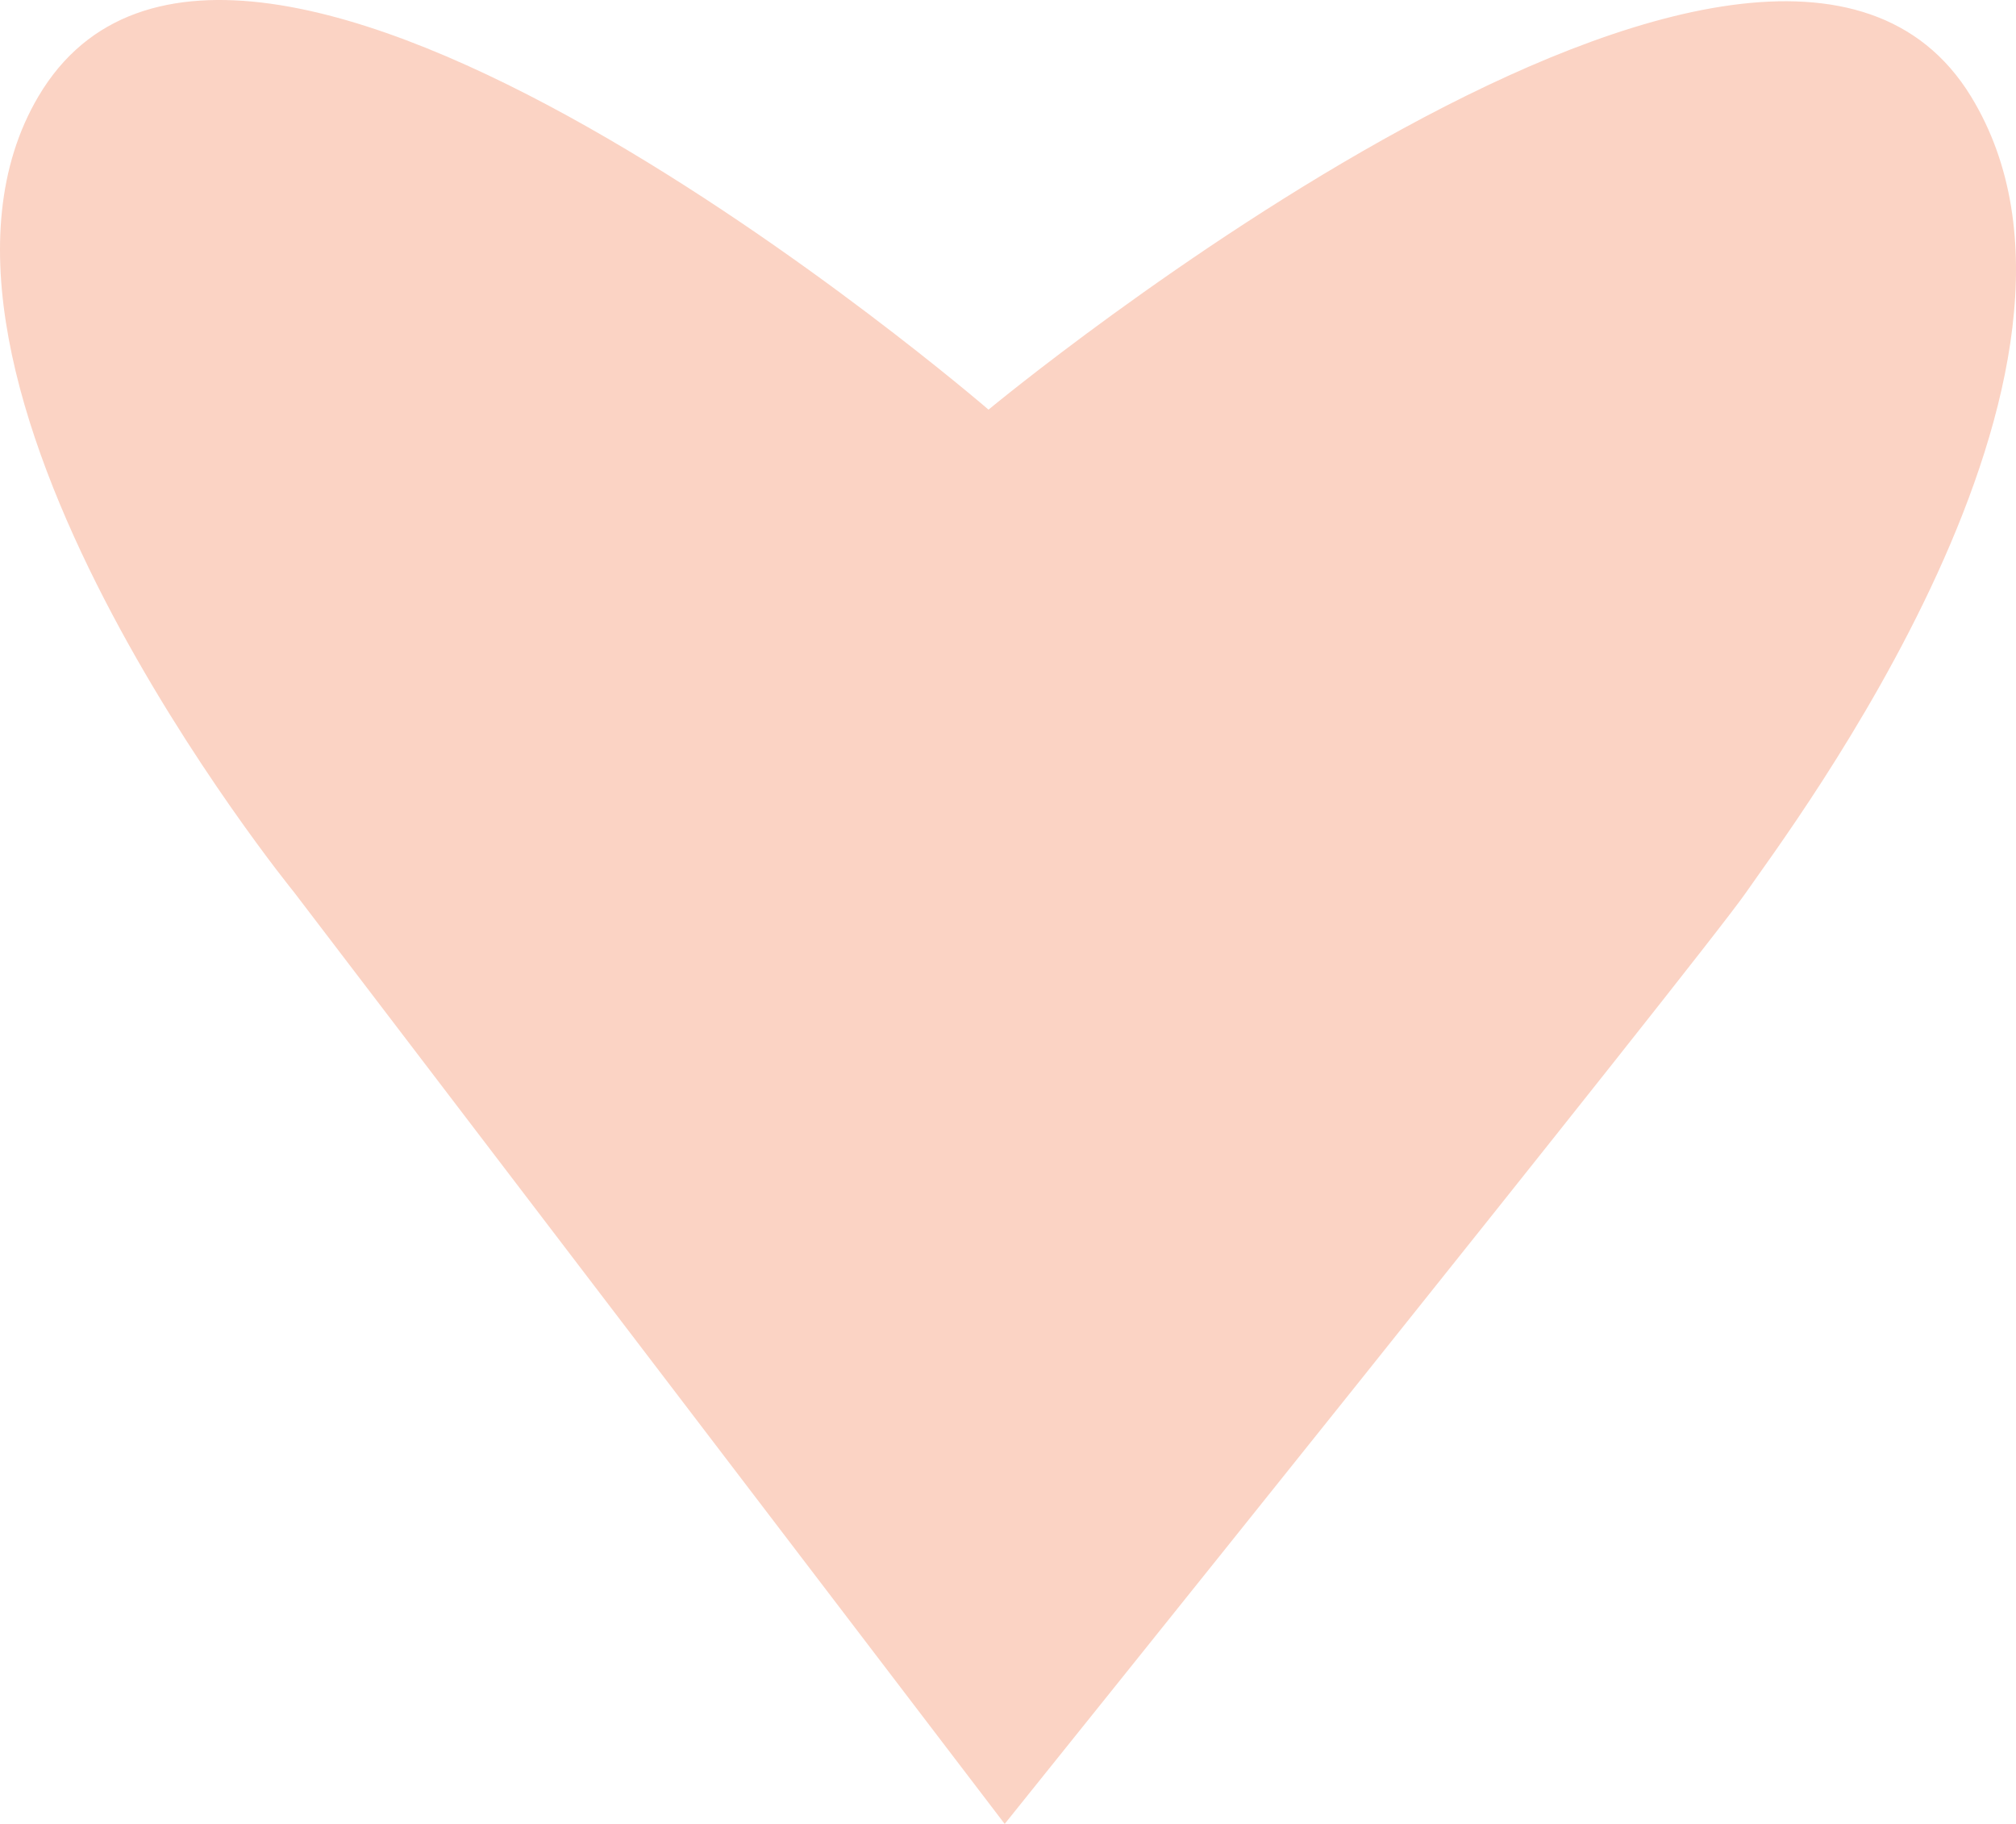 <?xml version="1.0" encoding="UTF-8"?> <svg xmlns="http://www.w3.org/2000/svg" width="84" height="76" viewBox="0 0 84 76" fill="none"> <path d="M41.862 76L12.25 37.175C12.25 37.175 -5.282 15.66 1.602 4.014C9.867 -9.969 41.188 17.069 41.188 17.069C41.188 17.069 73.648 -9.835 82.122 4.014C89.1 15.418 74.515 34.619 72.761 37.175C71.007 39.731 41.862 76 41.862 76Z" fill="#FBD3C4"></path> </svg> 